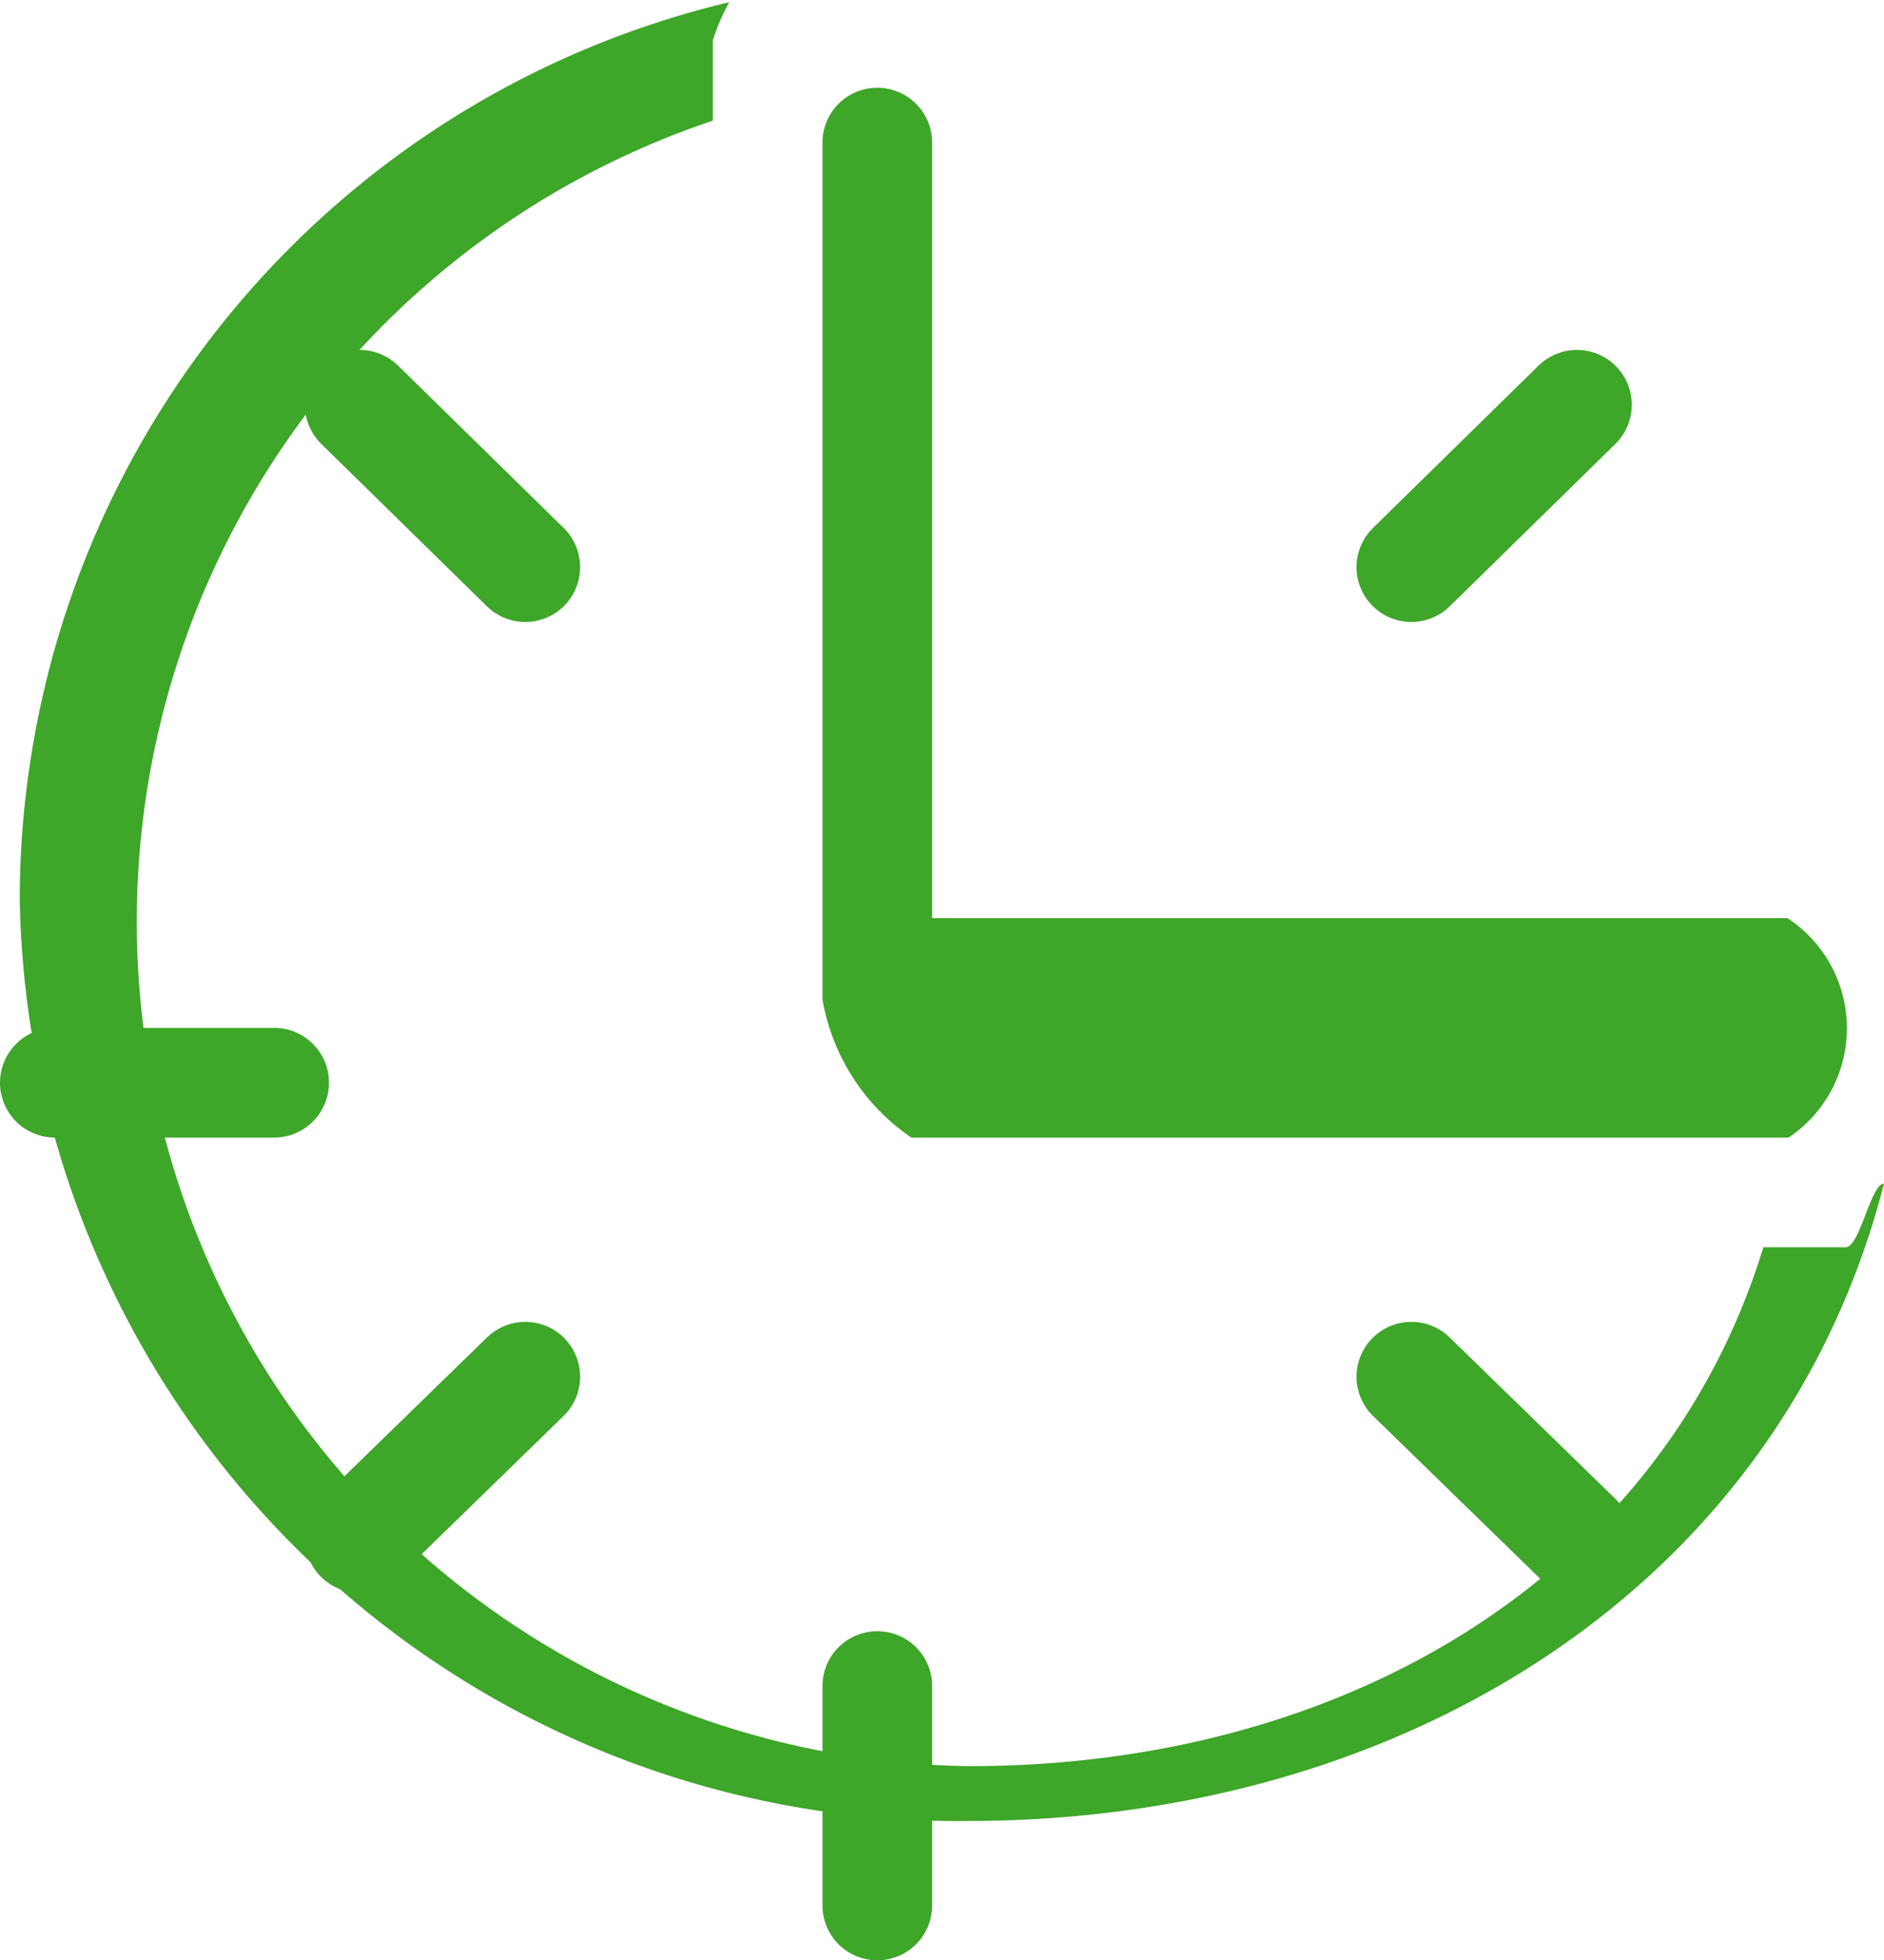 <svg id="Layout_4_-_D_ausgefüllt" data-name="Layout 4 - D ausgefüllt" xmlns="http://www.w3.org/2000/svg" viewBox="0 0 17.18 17.87"><defs><style>.cls-1{fill:#3ea629;}.cls-2{fill:none;stroke:#3ea629;stroke-linecap:round;stroke-linejoin:round;}</style></defs><title>liefeseit</title><path class="cls-1" d="M1331.33,198h-0.75c-0.92,3-3.82,4.73-7.24,4.73a7.7,7.7,0,0,1-2.34-15V187a1.82,1.82,0,0,1,.15-0.35,8.42,8.42,0,0,0-6.47,8.16,8.55,8.55,0,0,0,8.64,8.42c4,0,7.42-2.15,8.36-5.81C1331.56,197.42,1331.46,198,1331.33,198Z" transform="translate(-1314.5 -186.63)"/><path class="cls-1" d="M1330.8,195H1323v-7.07a0.5,0.5,0,1,0-1,0v7.81a1.92,1.92,0,0,0,.81,1.26h8A1.2,1.2,0,0,0,1330.8,195Z" transform="translate(-1314.5 -186.63)"/><line class="cls-2" x1="8" y1="17.37" x2="8" y2="15.37"/><line class="cls-2" x1="0.5" y1="9.87" x2="2.5" y2="9.87"/><line class="cls-2" x1="12.87" y1="12.55" x2="14.38" y2="14.02"/><line class="cls-2" x1="4.79" y1="12.55" x2="3.28" y2="14.02"/><line class="cls-2" x1="12.87" y1="5.17" x2="14.38" y2="3.69"/><line class="cls-2" x1="4.79" y1="5.17" x2="3.28" y2="3.69"/></svg>